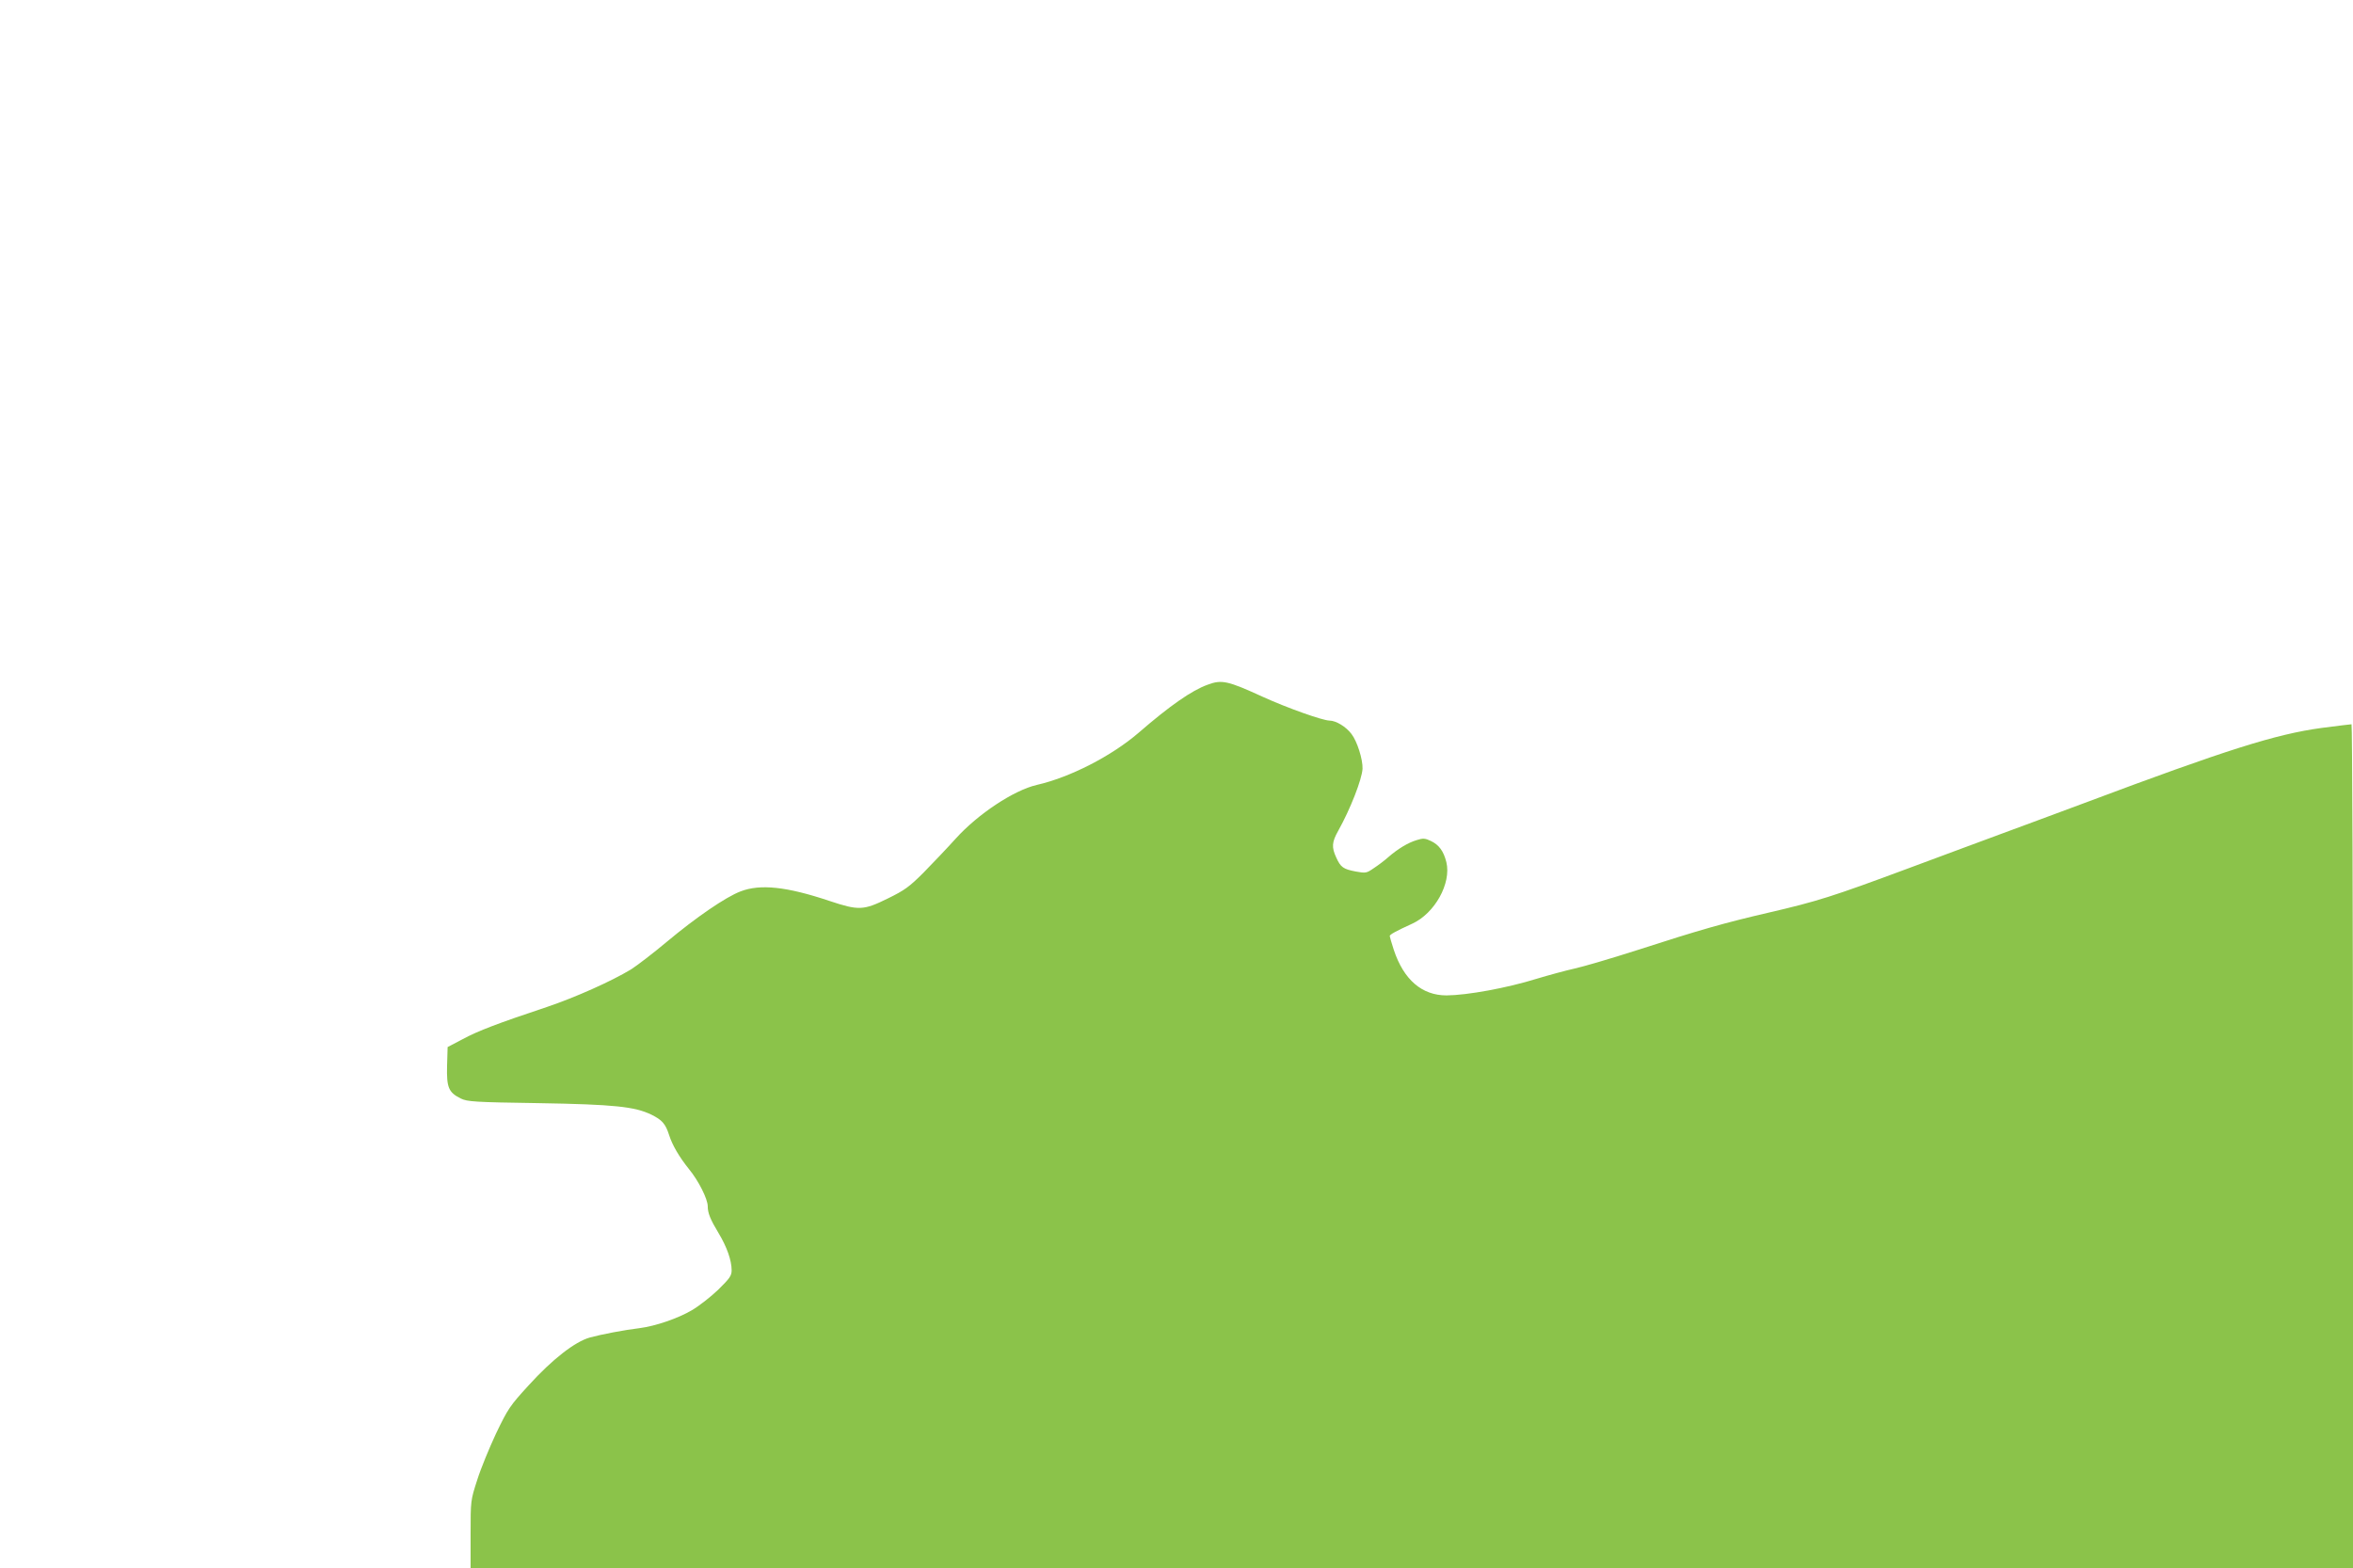 <?xml version="1.0" standalone="no"?>
<!DOCTYPE svg PUBLIC "-//W3C//DTD SVG 20010904//EN"
 "http://www.w3.org/TR/2001/REC-SVG-20010904/DTD/svg10.dtd">
<svg version="1.0" xmlns="http://www.w3.org/2000/svg"
 width="1280pt" height="853pt" viewBox="0 0 1280 853"
 preserveAspectRatio="xMidYMid meet">
<g transform="translate(0,853) scale(0.1,-0.1)"
fill="#8bc34a" stroke="none">
<path d="M6569 4805 c-86 -31 -204 -113 -376 -262 -148 -127 -373 -242 -553
-283 -125 -29 -320 -158 -441 -292 -46 -51 -125 -134 -174 -184 -79 -79 -104
-97 -196 -142 -132 -65 -158 -66 -317 -13 -233 78 -376 93 -483 52 -82 -31
-243 -142 -400 -273 -75 -63 -164 -131 -197 -152 -108 -65 -303 -152 -457
-204 -267 -89 -375 -130 -458 -175 l-82 -43 -3 -102 c-3 -118 8 -145 75 -178
34 -17 75 -20 418 -25 418 -7 528 -19 619 -63 58 -29 76 -49 96 -111 17 -54
55 -119 108 -185 52 -63 102 -163 102 -202 0 -37 14 -72 60 -148 44 -73 70
-147 70 -200 0 -30 -10 -44 -74 -107 -41 -39 -105 -89 -143 -111 -75 -44 -197
-86 -283 -97 -84 -10 -209 -34 -271 -51 -82 -23 -205 -119 -333 -260 -102
-111 -113 -128 -177 -261 -37 -79 -84 -193 -103 -254 -36 -111 -36 -112 -36
-295 l0 -184 5120 0 5120 0 0 2295 c0 1262 -4 2295 -8 2295 -5 0 -78 -9 -163
-20 -249 -34 -513 -117 -1289 -408 -146 -54 -346 -129 -445 -165 -99 -37 -333
-123 -520 -193 -406 -151 -488 -177 -755 -239 -237 -55 -369 -92 -715 -204
-137 -44 -290 -89 -340 -100 -49 -11 -141 -36 -204 -55 -164 -51 -379 -90
-492 -91 -134 0 -233 85 -287 248 -12 37 -22 71 -22 75 0 8 32 26 122 67 123
56 214 220 186 335 -15 60 -40 94 -84 115 -31 15 -43 16 -77 5 -47 -14 -102
-47 -155 -93 -20 -18 -56 -45 -79 -60 -39 -27 -44 -28 -98 -18 -68 13 -82 23
-106 76 -26 56 -24 84 11 146 66 118 129 280 132 337 2 50 -29 149 -60 189
-29 39 -84 73 -120 73 -39 1 -230 69 -362 129 -192 88 -224 95 -301 66z"/>
</g>
</svg>
